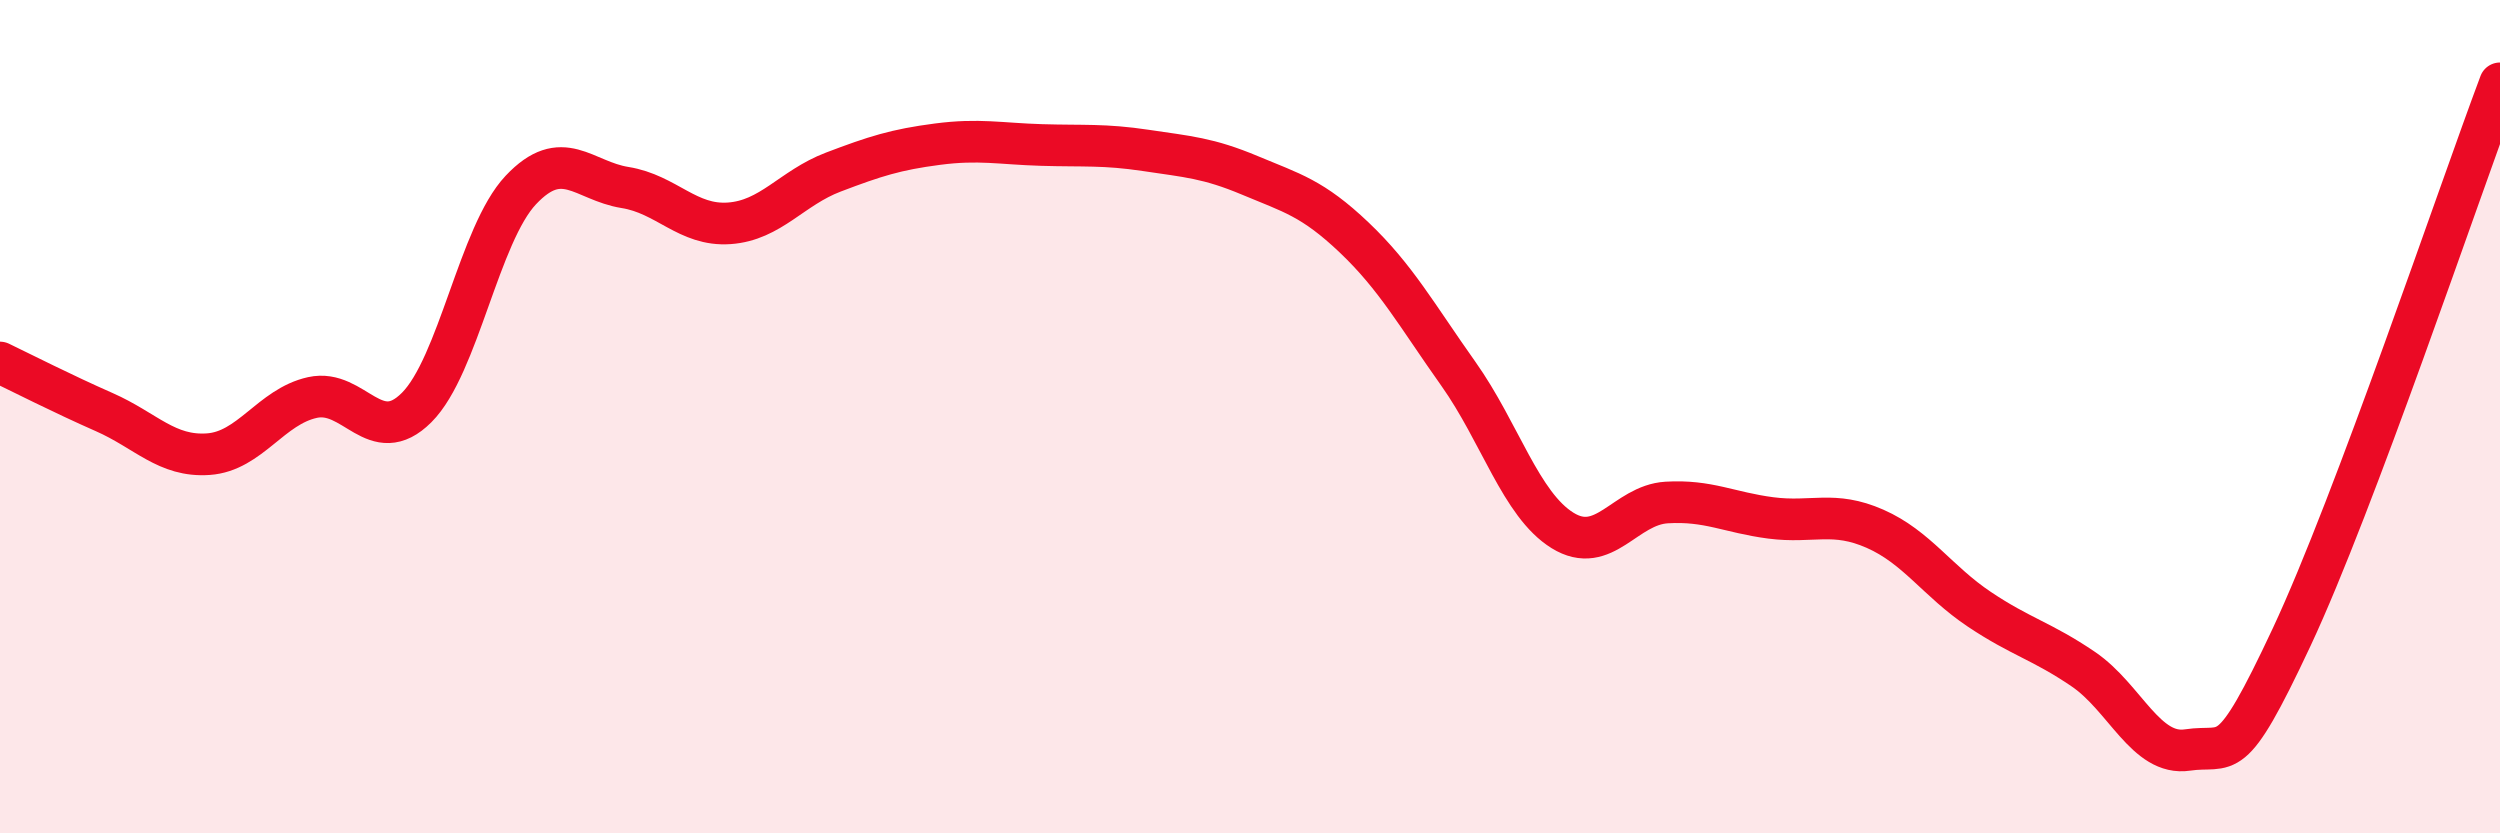 
    <svg width="60" height="20" viewBox="0 0 60 20" xmlns="http://www.w3.org/2000/svg">
      <path
        d="M 0,8.7 C 0.5,8.94 1.5,9.45 2.5,9.89 C 3.5,10.33 4,10.97 5,10.9 C 6,10.83 6.5,9.76 7.5,9.54 C 8.5,9.32 9,10.78 10,9.78 C 11,8.78 11.5,5.62 12.5,4.56 C 13.5,3.5 14,4.34 15,4.5 C 16,4.66 16.5,5.43 17.5,5.36 C 18.5,5.29 19,4.51 20,4.13 C 21,3.75 21.5,3.59 22.5,3.46 C 23.5,3.33 24,3.45 25,3.48 C 26,3.51 26.5,3.46 27.5,3.61 C 28.5,3.76 29,3.79 30,4.21 C 31,4.63 31.5,4.75 32.5,5.7 C 33.5,6.65 34,7.56 35,8.97 C 36,10.38 36.5,12.11 37.5,12.73 C 38.5,13.35 39,12.12 40,12.06 C 41,12 41.5,12.3 42.5,12.43 C 43.5,12.56 44,12.25 45,12.69 C 46,13.13 46.5,13.95 47.5,14.62 C 48.5,15.29 49,15.38 50,16.06 C 51,16.74 51.5,18.15 52.5,18 C 53.5,17.85 53.5,18.49 55,15.29 C 56.5,12.09 59,4.66 60,2L60 20L0 20Z"
        fill="#EB0A25"
        opacity="0.1"
        stroke-linecap="round"
        stroke-linejoin="round"
      />
      <path
        d="M 0,8.7 C 0.5,8.94 1.5,9.45 2.5,9.89 C 3.5,10.33 4,10.97 5,10.9 C 6,10.83 6.5,9.76 7.5,9.54 C 8.5,9.32 9,10.78 10,9.78 C 11,8.78 11.5,5.62 12.5,4.56 C 13.5,3.5 14,4.34 15,4.5 C 16,4.66 16.5,5.43 17.5,5.36 C 18.5,5.29 19,4.51 20,4.13 C 21,3.75 21.5,3.59 22.5,3.46 C 23.5,3.33 24,3.45 25,3.48 C 26,3.51 26.5,3.46 27.5,3.61 C 28.5,3.76 29,3.79 30,4.21 C 31,4.63 31.5,4.75 32.5,5.7 C 33.5,6.65 34,7.56 35,8.97 C 36,10.38 36.5,12.11 37.5,12.73 C 38.5,13.35 39,12.12 40,12.06 C 41,12 41.5,12.3 42.5,12.43 C 43.5,12.56 44,12.25 45,12.69 C 46,13.13 46.5,13.95 47.5,14.62 C 48.5,15.29 49,15.38 50,16.06 C 51,16.74 51.5,18.15 52.5,18 C 53.5,17.85 53.5,18.49 55,15.29 C 56.5,12.09 59,4.66 60,2"
        stroke="#EB0A25"
        stroke-width="1"
        fill="none"
        stroke-linecap="round"
        stroke-linejoin="round"
      />
    </svg>
  